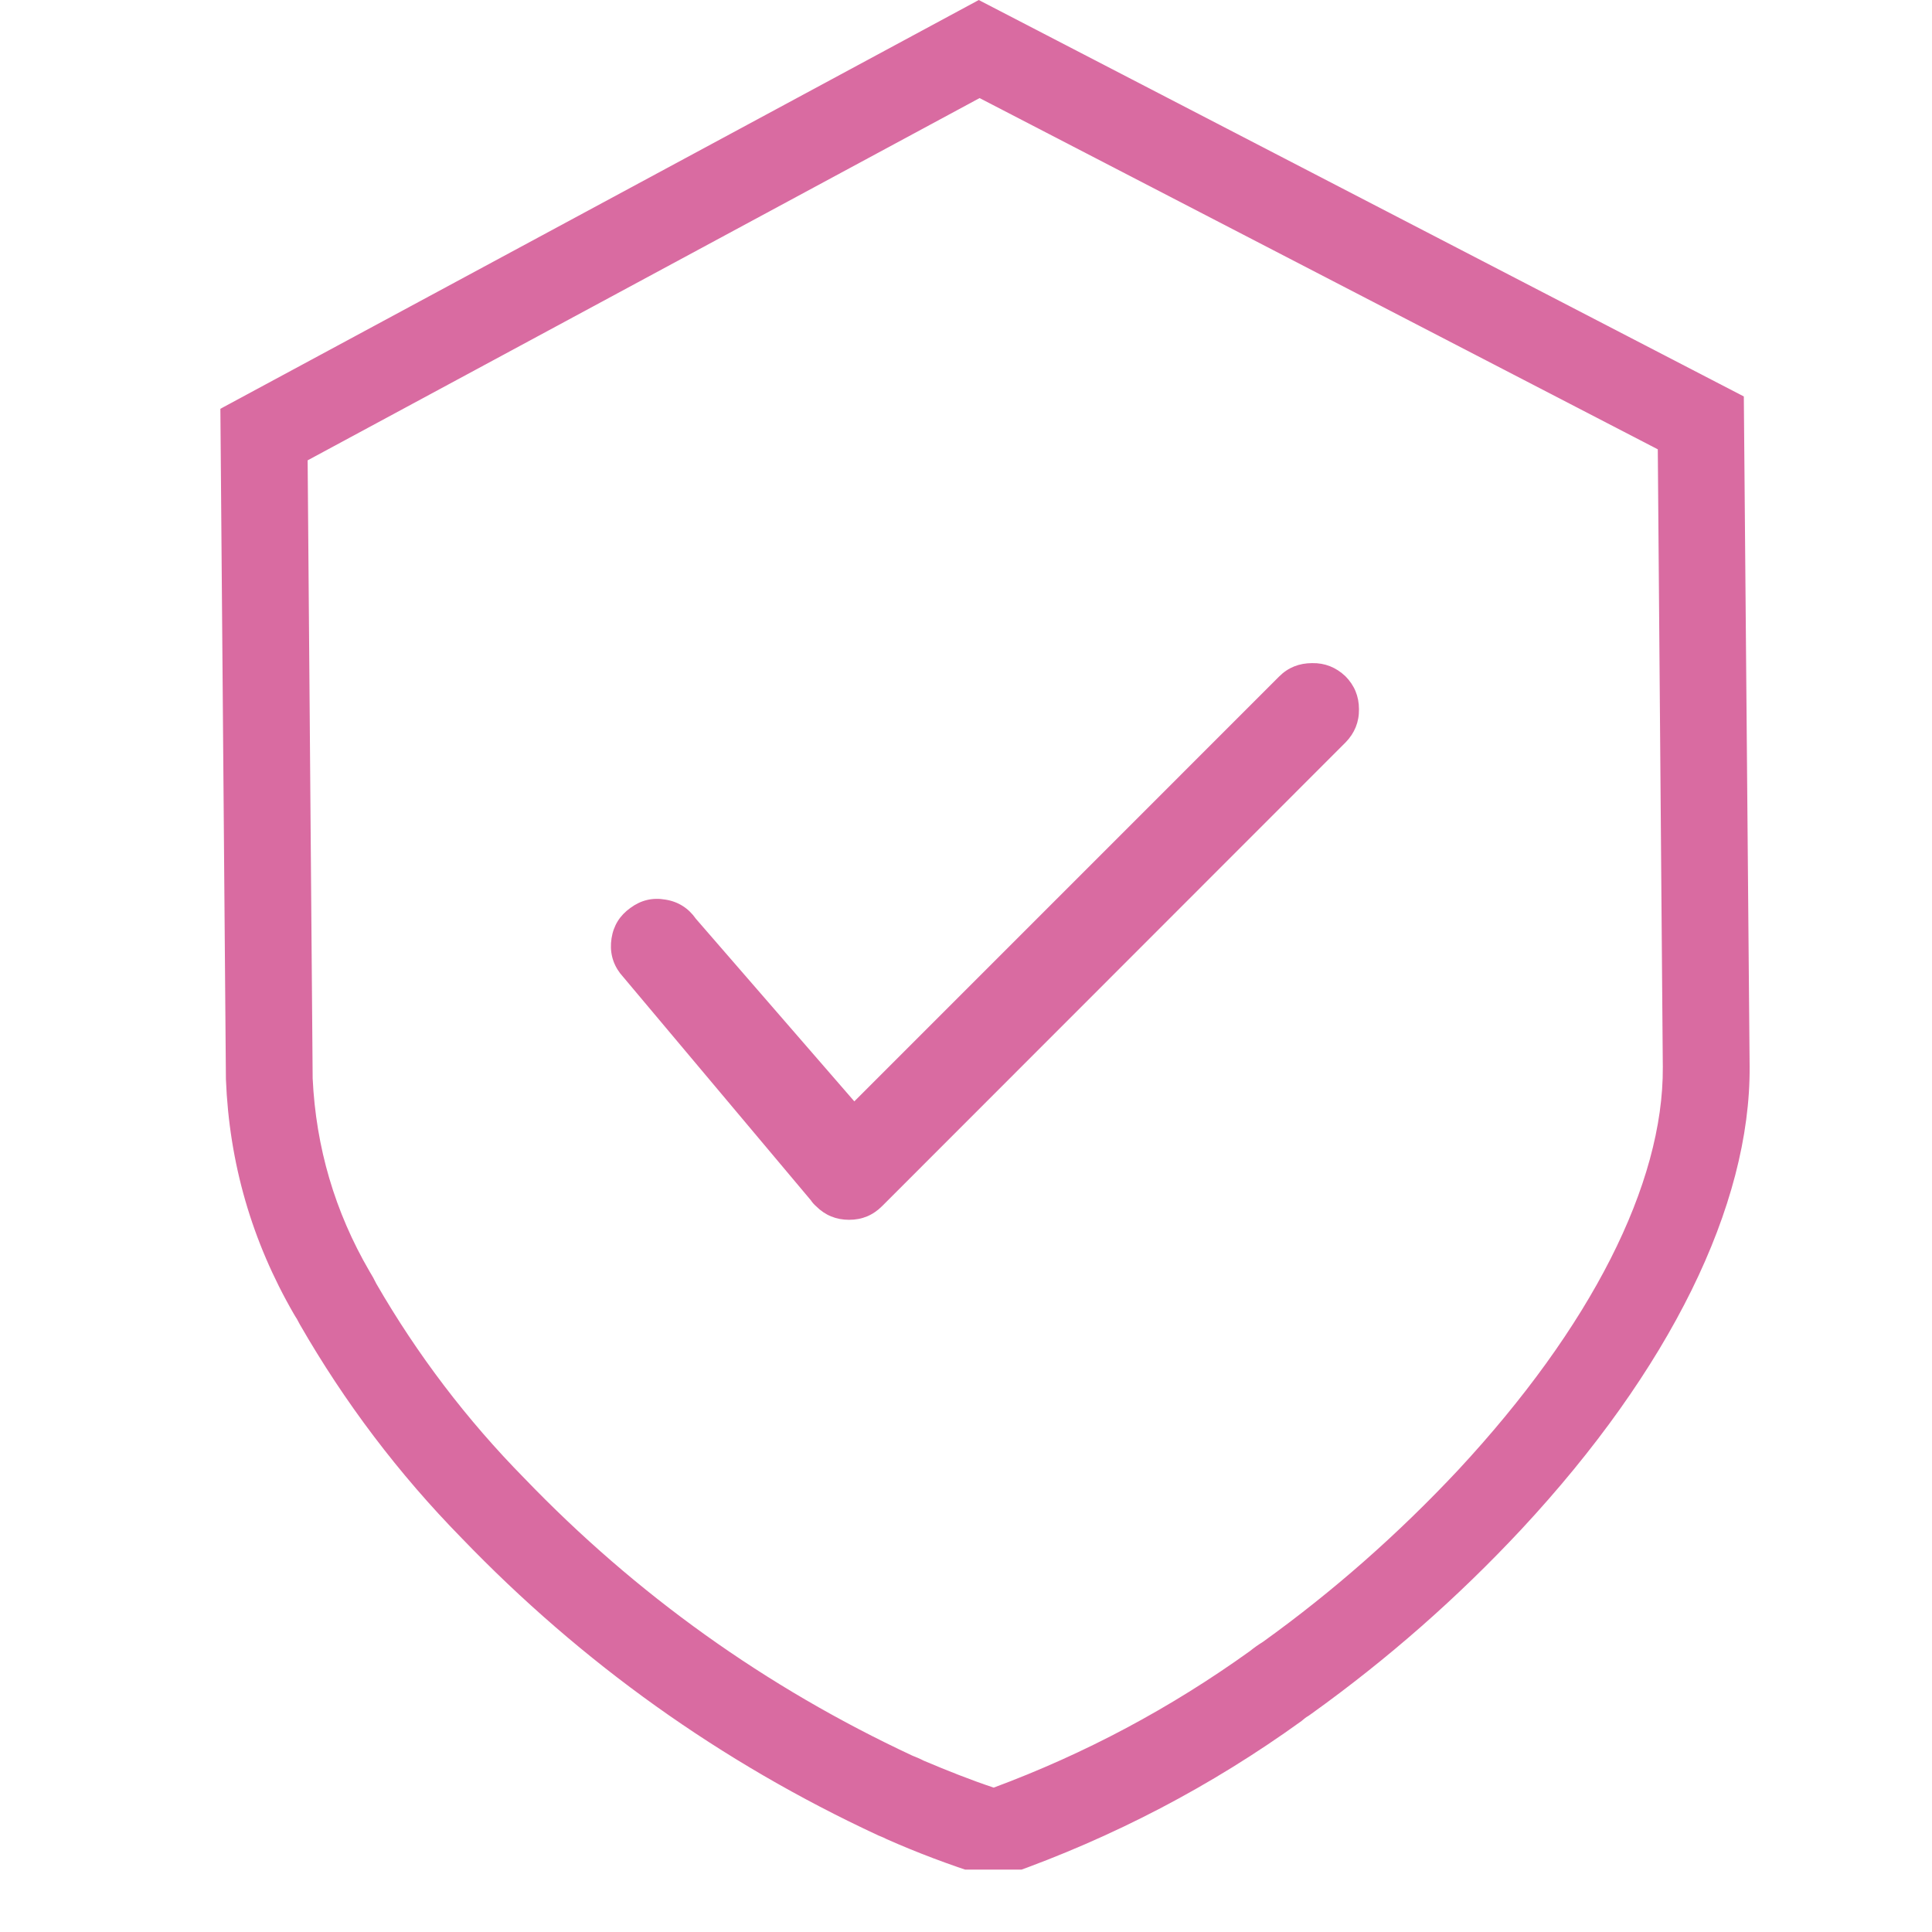<svg version="1.0" preserveAspectRatio="xMidYMid meet" height="40" viewBox="0 0 30 30" zoomAndPan="magnify" width="40" xmlns:xlink="http://www.w3.org/1999/xlink" xmlns="http://www.w3.org/2000/svg"><defs><clipPath id="e9dd1d45a6"><path clip-rule="nonzero" d="M 3.387 0 L 27.34 0 L 27.34 29.031 L 3.387 29.031 Z M 3.387 0"></path></clipPath></defs><g clip-path="url(#e9dd1d45a6)"><path fill-rule="nonzero" fill-opacity="1" d="M 13.266 17.102 L 19.863 10.504 C 20.004 10.363 20.176 10.297 20.375 10.297 C 20.574 10.293 20.746 10.363 20.891 10.5 C 21.031 10.641 21.102 10.812 21.102 11.012 C 21.105 11.211 21.035 11.383 20.895 11.527 L 13.699 18.727 C 13.555 18.871 13.387 18.941 13.184 18.941 C 12.984 18.941 12.812 18.871 12.672 18.73 C 12.641 18.703 12.613 18.672 12.59 18.637 L 9.629 15.113 C 9.508 14.953 9.465 14.77 9.496 14.57 C 9.527 14.371 9.625 14.215 9.789 14.098 C 9.953 13.977 10.133 13.934 10.332 13.969 C 10.531 14 10.691 14.102 10.805 14.266 Z M 27.168 16.559 C 27.184 18.723 25.926 21.273 23.625 23.746 C 22.633 24.809 21.547 25.762 20.367 26.609 L 20.316 26.645 C 20.297 26.656 20.277 26.668 20.258 26.684 L 20.211 26.723 C 18.805 27.738 17.285 28.531 15.648 29.109 L 15.441 29.176 L 15.234 29.113 C 14.734 28.953 14.246 28.77 13.77 28.559 C 13.738 28.543 13.707 28.527 13.676 28.516 L 13.637 28.5 C 11.191 27.363 9.035 25.824 7.168 23.883 C 6.188 22.883 5.352 21.777 4.656 20.566 L 4.629 20.516 C 4.617 20.492 4.605 20.469 4.59 20.449 L 4.562 20.402 C 3.91 19.273 3.559 18.059 3.508 16.758 L 3.422 6.348 L 3.473 6.32 L 15.199 0 L 15.242 0.023 L 27.078 6.156 Z M 25.742 6.977 L 15.211 1.523 L 4.777 7.148 L 4.855 16.746 C 4.906 17.816 5.199 18.816 5.738 19.742 C 5.777 19.805 5.812 19.867 5.844 19.934 C 6.48 21.035 7.246 22.043 8.137 22.949 C 9.879 24.762 11.891 26.199 14.168 27.262 C 14.227 27.285 14.285 27.309 14.344 27.34 C 14.703 27.492 15.078 27.641 15.43 27.758 C 16.852 27.23 18.176 26.523 19.41 25.637 C 19.473 25.586 19.539 25.539 19.609 25.496 C 20.707 24.707 21.715 23.816 22.641 22.828 C 24.703 20.609 25.832 18.387 25.82 16.57 Z M 25.742 6.977" fill="#d96ba1"></path></g></svg>